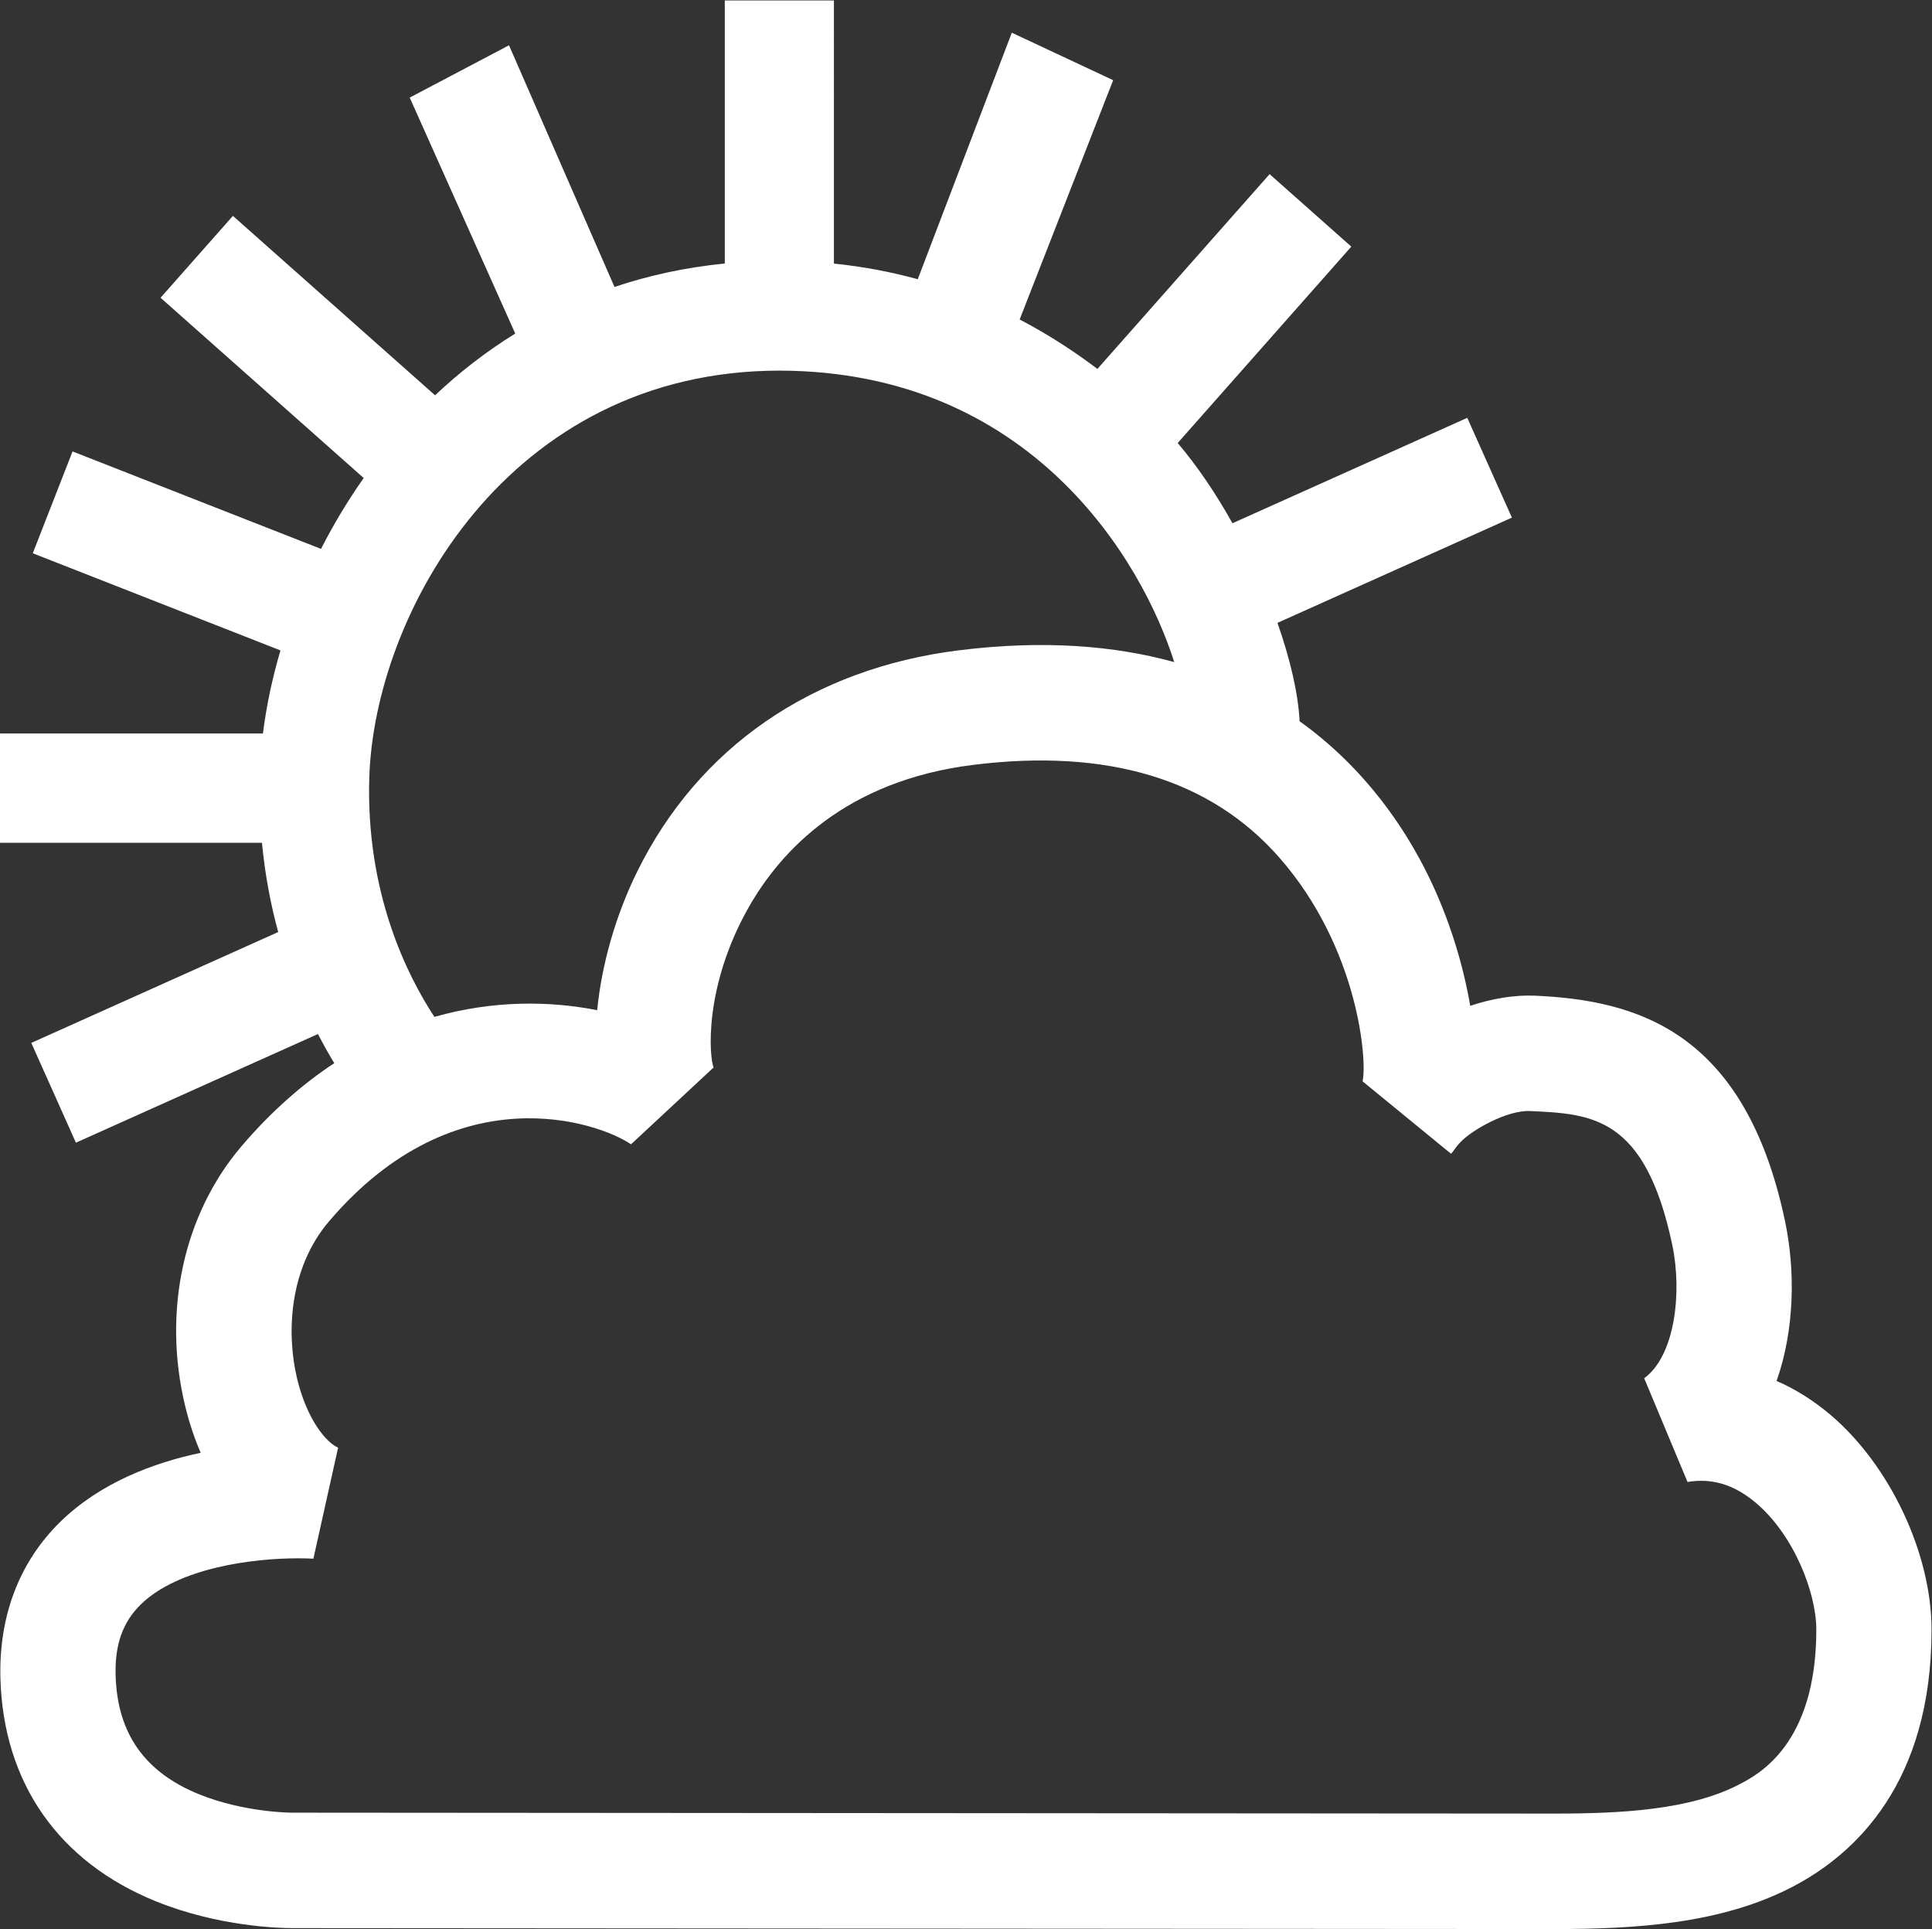 <?xml version="1.0" encoding="UTF-8" standalone="no"?>
<!-- Created with Inkscape (http://www.inkscape.org/) -->

<svg
   version="1.1"
   id="svg2"
   width="379.213"
   height="378.667"
   viewBox="0 0 379.213 378.667"
   sodipodi:docname="halfschaduw.eps"
   xmlns:inkscape="http://www.inkscape.org/namespaces/inkscape"
   xmlns:sodipodi="http://sodipodi.sourceforge.net/DTD/sodipodi-0.dtd"
   xmlns="http://www.w3.org/2000/svg"
   xmlns:svg="http://www.w3.org/2000/svg">
  <rect x="0" y="0" width="379.213" height="378.667" fill="#333333" stroke="none"/>
  <defs
     id="defs6" />
  <sodipodi:namedview
     id="namedview4"
     pagecolor="#ffffff"
     bordercolor="#000000"
     borderopacity="0.25"
     inkscape:showpageshadow="2"
     inkscape:pageopacity="0.0"
     inkscape:pagecheckerboard="0"
     inkscape:deskcolor="#d1d1d1" />
  <g
     id="g8"
     inkscape:groupmode="layer"
     inkscape:label="ink_ext_XXXXXX"
     transform="matrix(1.333,0,0,-1.333,0,378.667)">
    <g
       id="g10"
       transform="scale(0.1)">
      <path
         d="m 2561.31,213.52 c -72.64,-37.911 -174.11,-43.129 -272.95,-43.129 l -1858.008,1.351 c -2.872,0 -71.067,0.309 -137.164,27.067 -80.34,32.543 -120.555,89.851 -122.95,175.23 -1.265,45.231 10.543,78.391 37.157,104.371 55.484,54.141 165.125,67.86 231.656,67.86 8.176,0 15.711,-0.211 22.406,-0.579 l 36.391,163.52 c -16.012,6.598 -45.305,39.078 -60.356,101.527 -16.031,66.563 -12.086,162.403 47.086,231.802 187.332,219.72 398.317,145.25 444.563,113.27 l 121.369,112.95 c 0.25,-0.42 0.5,-0.85 0.72,-1.34 -7.7,17.58 -14.48,121.6 51.12,237.29 46.92,82.73 142.3,186.28 330.29,209.76 197.97,24.75 349.69,-21.06 450.83,-136.12 117.6,-133.79 129.95,-301.79 122.81,-329.74 0.02,0.07 0,0 0,0 l 130.34,-106.72 c 3.37,3.34 6.61,9.9 14.3,17.52 16.11,17.27 68.47,47.16 102.2,45.4 90.83,-4.14 169.26,-7.71 209.19,-196.89 15.01,-71.08 3.64,-164.022 -41.33,-196.51 l 63.83,-152.75 c 36.03,6.16 68.98,-3.941 100.77,-30.828 55.63,-47.062 88.87,-131.832 88.87,-186.602 0,-168.66 -85.17,-213.121 -113.14,-227.71 z M 543.754,1695.39 c 7.273,241.72 204.23,599.45 604.136,599.63 370.63,-0.88 534.38,-280.7 581.08,-429.14 -87.22,24.04 -191.84,32.94 -317.32,17.28 -215.06,-26.86 -383.2,-142.59 -473.435,-325.87 -32.379,-65.76 -52.399,-138.04 -58.879,-203.99 -69.676,13.81 -152.934,14.84 -239.703,-9.86 -40.598,61.84 -100.961,183.06 -95.879,351.95 z M 2695.04,757.73 c -24.94,21.09 -51.43,37.692 -79.05,49.661 26.41,75.281 27.91,161.879 12.33,235.709 -59.13,280.07 -218.94,324.76 -367.49,331.54 -31.21,1.42 -64.26,-4.35 -95.96,-14.9 -11.03,64.35 -32.04,130.23 -60.57,189.13 -33.74,69.64 -92.59,159.64 -190.66,229.86 -1.94,39.74 -13.54,90.55 -32.61,144.87 l 345.19,154.96 -65.7,146.93 -345.74,-155.21 c -23.94,42.86 -51.22,83.48 -80.64,118.14 l 255.61,289.16 -120.29,106.74 -253.55,-286.82 c -33.95,25.71 -72.07,50.62 -114.49,72.8 l 137.68,352.34 -149.24,69.92 -138.49,-362.99 c -38.7,10.66 -79.87,18.57 -123.44,23.03 V 2840 h -160.69 v -387.27 c -57.87,-5.75 -112.017,-17.58 -162.431,-34.52 l -155.313,355.83 -146.219,-77.03 155.395,-347.42 c -43.086,-26.64 -82.43,-57.29 -118.031,-90.91 L 342.961,2522.83 236.41,2402.31 535.531,2136.88 c -23.73,-33.72 -44.664,-68.74 -62.847,-104.36 L 106.832,2176.02 48.258,2026.09 412.949,1883.05 c -12.269,-41.66 -20.84,-82.8 -25.777,-122.31 H 0 v -160.99 h 385.727 c 4.523,-47.49 12.984,-91.38 23.914,-131.38 l -363.563,-163.22 65.711,-146.93 356.371,160 c 8.078,-15.61 16.176,-29.92 24.028,-42.91 -46.649,-30.74 -92.696,-70.84 -136.622,-122.36 C 270.094,1052.7 239.063,909.859 272.559,770.852 278.453,746.371 286.191,723.18 295.527,701.621 225.125,686.719 147.543,657.301 89.012,600.191 28.613,541.25 -1.953,461.41 0.629,369.281 4.926,215.77 86.242,99.262 229.609,41.191 322.363,3.641 413.102,1.742 430.285,1.742 L 2288.3,0.391 h 0.04 c 120.43,0 246.33,7.551 351.35,62.348 93.27,48.684 204.44,153.864 204.44,378.492 0,112.09 -61.31,242.239 -149.09,316.5"
         style="fill:#ffffff;fill-opacity:1;fill-rule:nonzero;stroke:none"
         id="path12" />
    </g>
  </g>
</svg>
